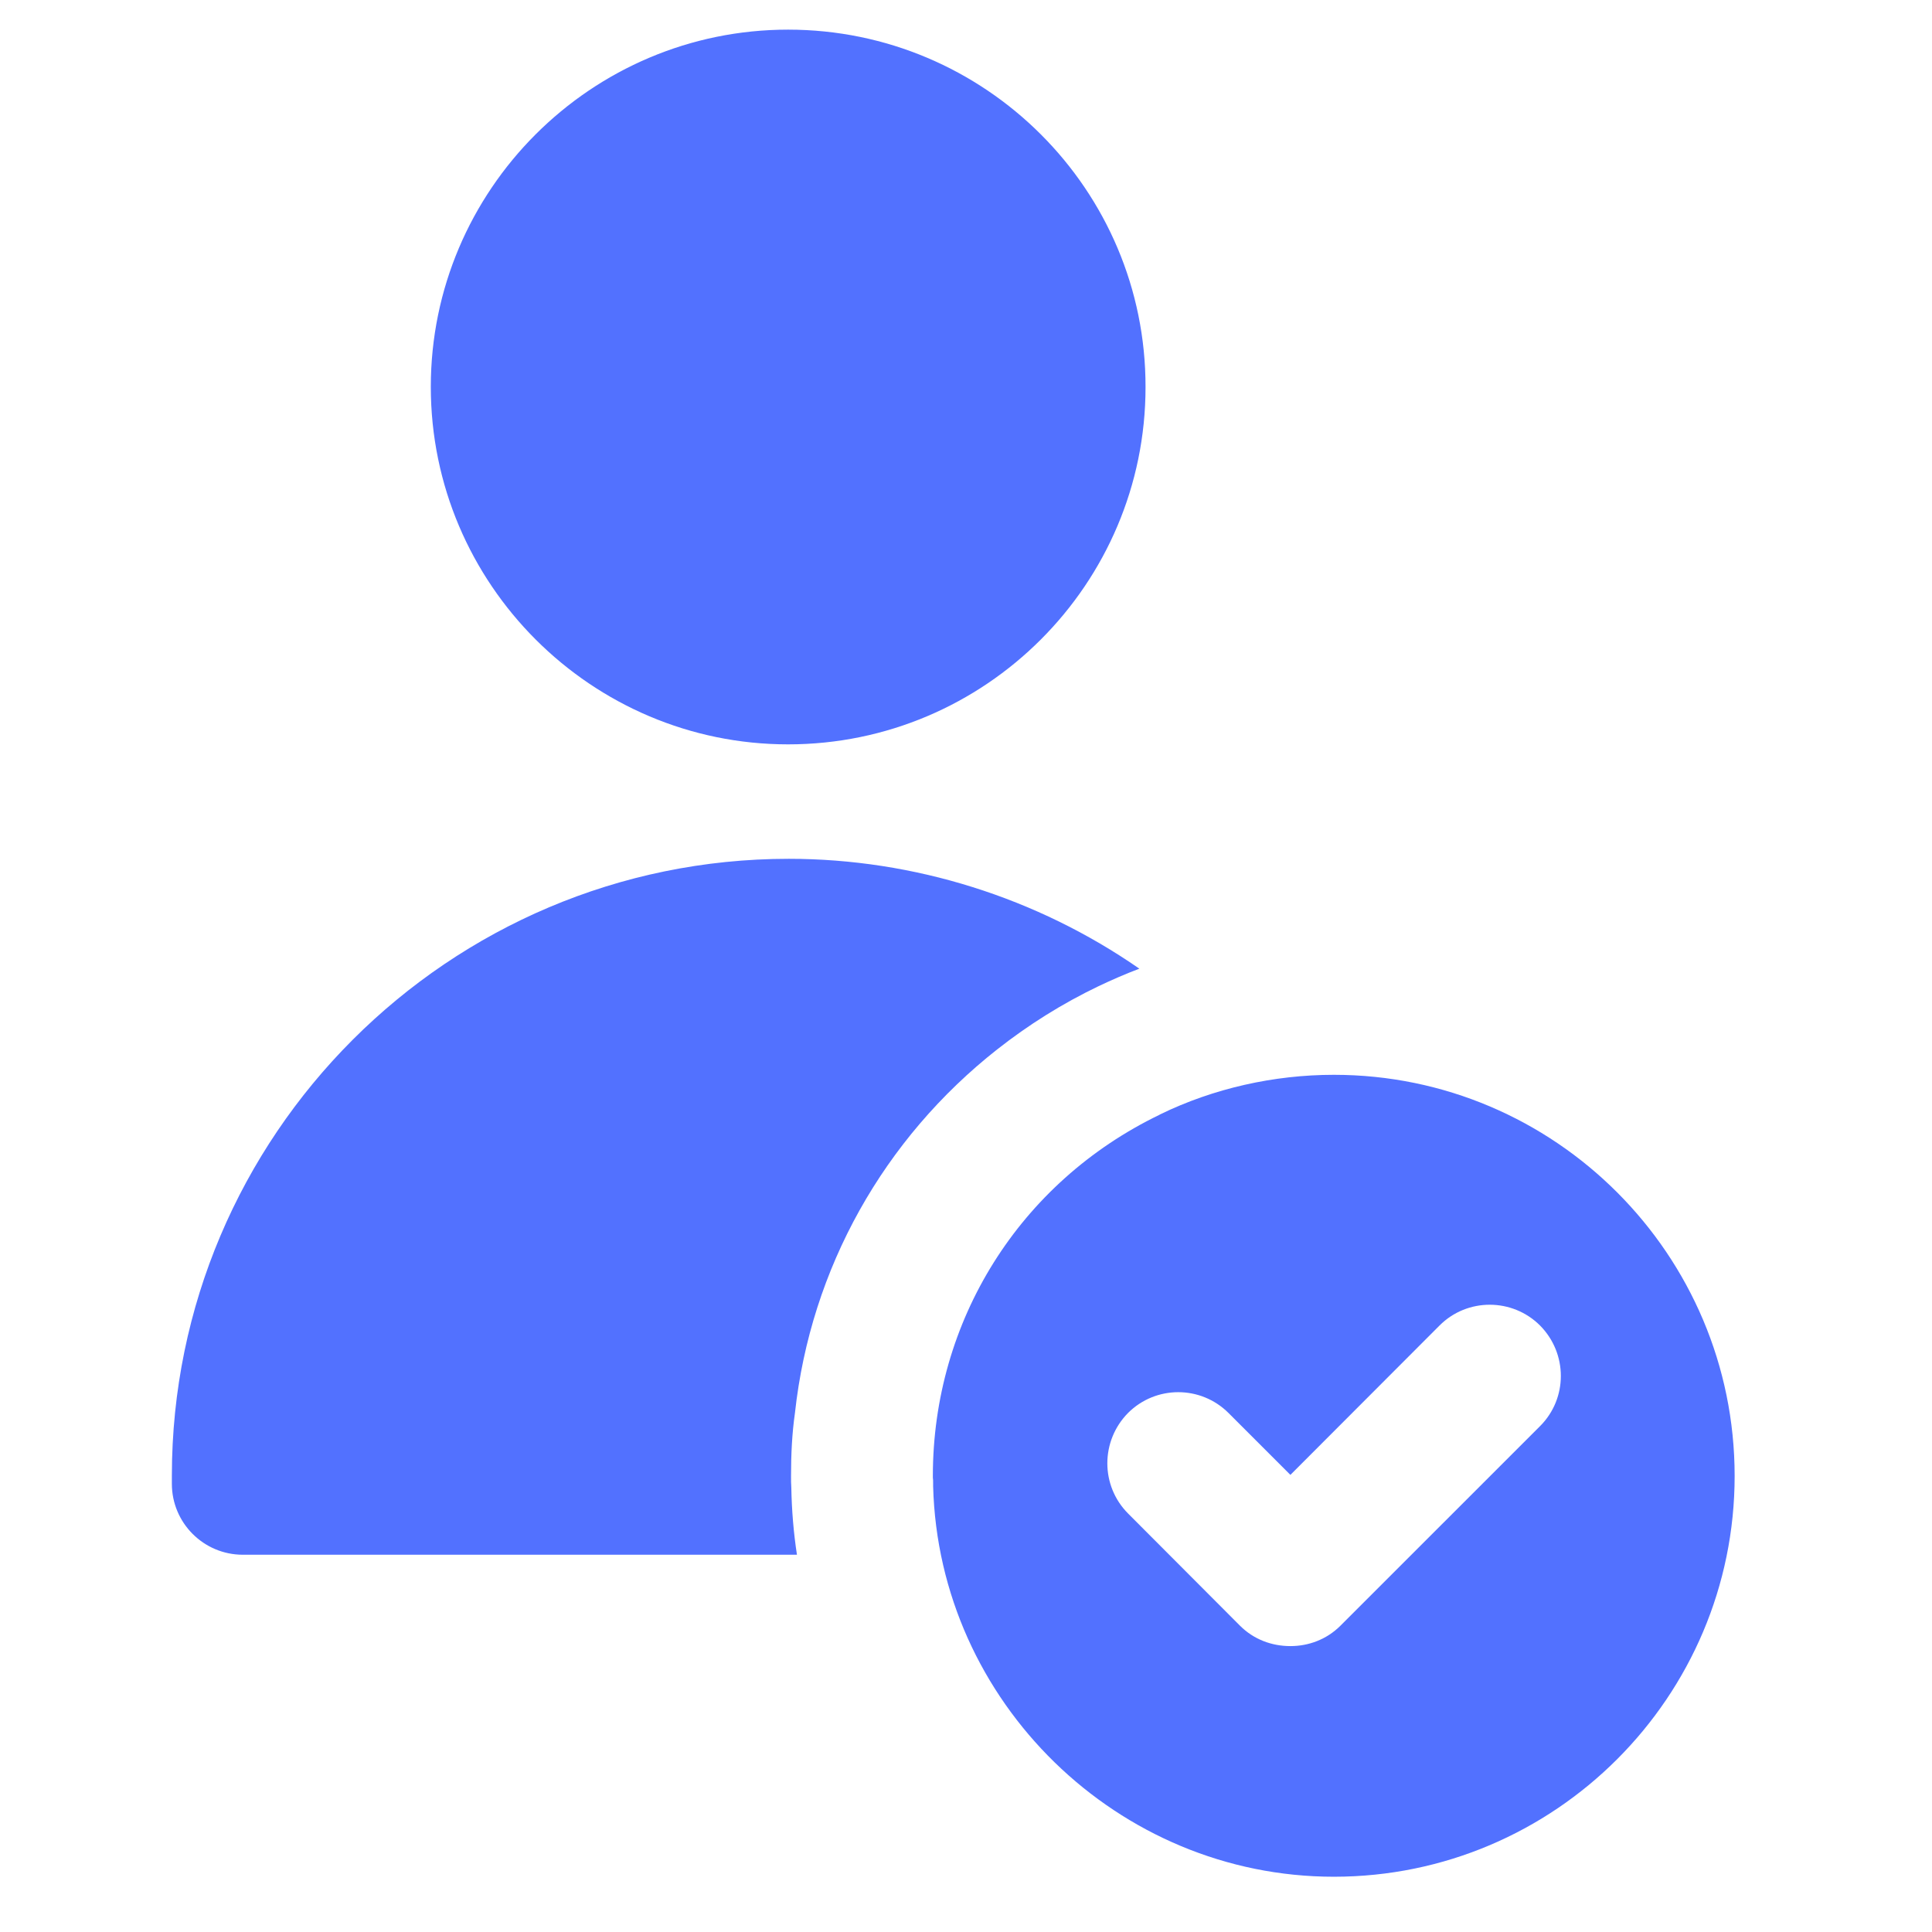<svg xmlns="http://www.w3.org/2000/svg" xmlns:xlink="http://www.w3.org/1999/xlink" width="75" viewBox="0 0 56.25 56.25" height="75" preserveAspectRatio="xMidYMid meet"><defs><clipPath id="c8a32ad2f2"><path d="M 27 31 L 50.883 31 L 50.883 54.691 L 27 54.691 Z M 27 31 " clip-rule="nonzero"></path></clipPath><clipPath id="a4f0bb72f0"><path d="M 12 0.66 L 34 0.66 L 34 22 L 12 22 Z M 12 0.66 " clip-rule="nonzero"></path></clipPath></defs><g clip-path="url(#c8a32ad2f2)"><path fill="#5271ff" d="M 38.836 31.293 C 37.09 31.293 35.332 31.688 33.777 32.445 C 33.766 32.445 33.766 32.457 33.758 32.457 C 29.684 34.426 27.16 38.457 27.16 42.973 L 27.16 43.02 C 27.168 43.066 27.168 43.125 27.168 43.172 L 27.168 43.27 C 27.332 49.551 32.547 54.641 38.836 54.641 C 45.27 54.641 50.504 49.406 50.504 42.973 C 50.504 36.527 45.27 31.293 38.836 31.293 Z M 44.84 41.52 L 39.027 47.332 C 38.625 47.734 38.098 47.926 37.57 47.926 C 37.031 47.926 36.504 47.734 36.102 47.332 L 32.844 44.066 C 32.039 43.258 32.039 41.953 32.844 41.137 C 33.652 40.332 34.957 40.332 35.766 41.137 L 37.57 42.941 L 41.91 38.594 C 42.715 37.785 44.031 37.785 44.84 38.594 C 45.645 39.41 45.645 40.715 44.84 41.52 Z M 44.84 41.52 " fill-opacity="1" fill-rule="nonzero"></path></g><g clip-path="url(#a4f0bb72f0)"><path fill="#5271ff" d="M 22.945 21.672 C 28.688 21.672 33.352 17.004 33.352 11.273 C 33.363 5.531 28.688 0.863 22.945 0.863 C 17.211 0.863 12.543 5.531 12.543 11.262 C 12.543 17.004 17.219 21.672 22.945 21.672 Z M 22.945 21.672 " fill-opacity="1" fill-rule="nonzero"></path></g><path fill="#5271ff" d="M 23.031 42.973 C 23.031 42.348 23.059 41.742 23.145 41.137 C 23.605 36.922 25.738 33.148 29.031 30.555 C 29.934 29.844 30.926 29.219 31.988 28.711 C 32.375 28.527 32.77 28.355 33.172 28.203 C 30.195 26.137 26.613 25.004 22.965 25.004 C 13.062 25.004 5.004 33.062 5.004 42.961 L 5.004 43.203 C 5.004 44.336 5.926 45.266 7.07 45.266 L 23.203 45.266 C 23.105 44.625 23.051 43.969 23.039 43.309 C 23.031 43.211 23.031 43.098 23.031 42.973 Z M 23.031 42.973 " fill-opacity="1" fill-rule="nonzero"></path></svg>